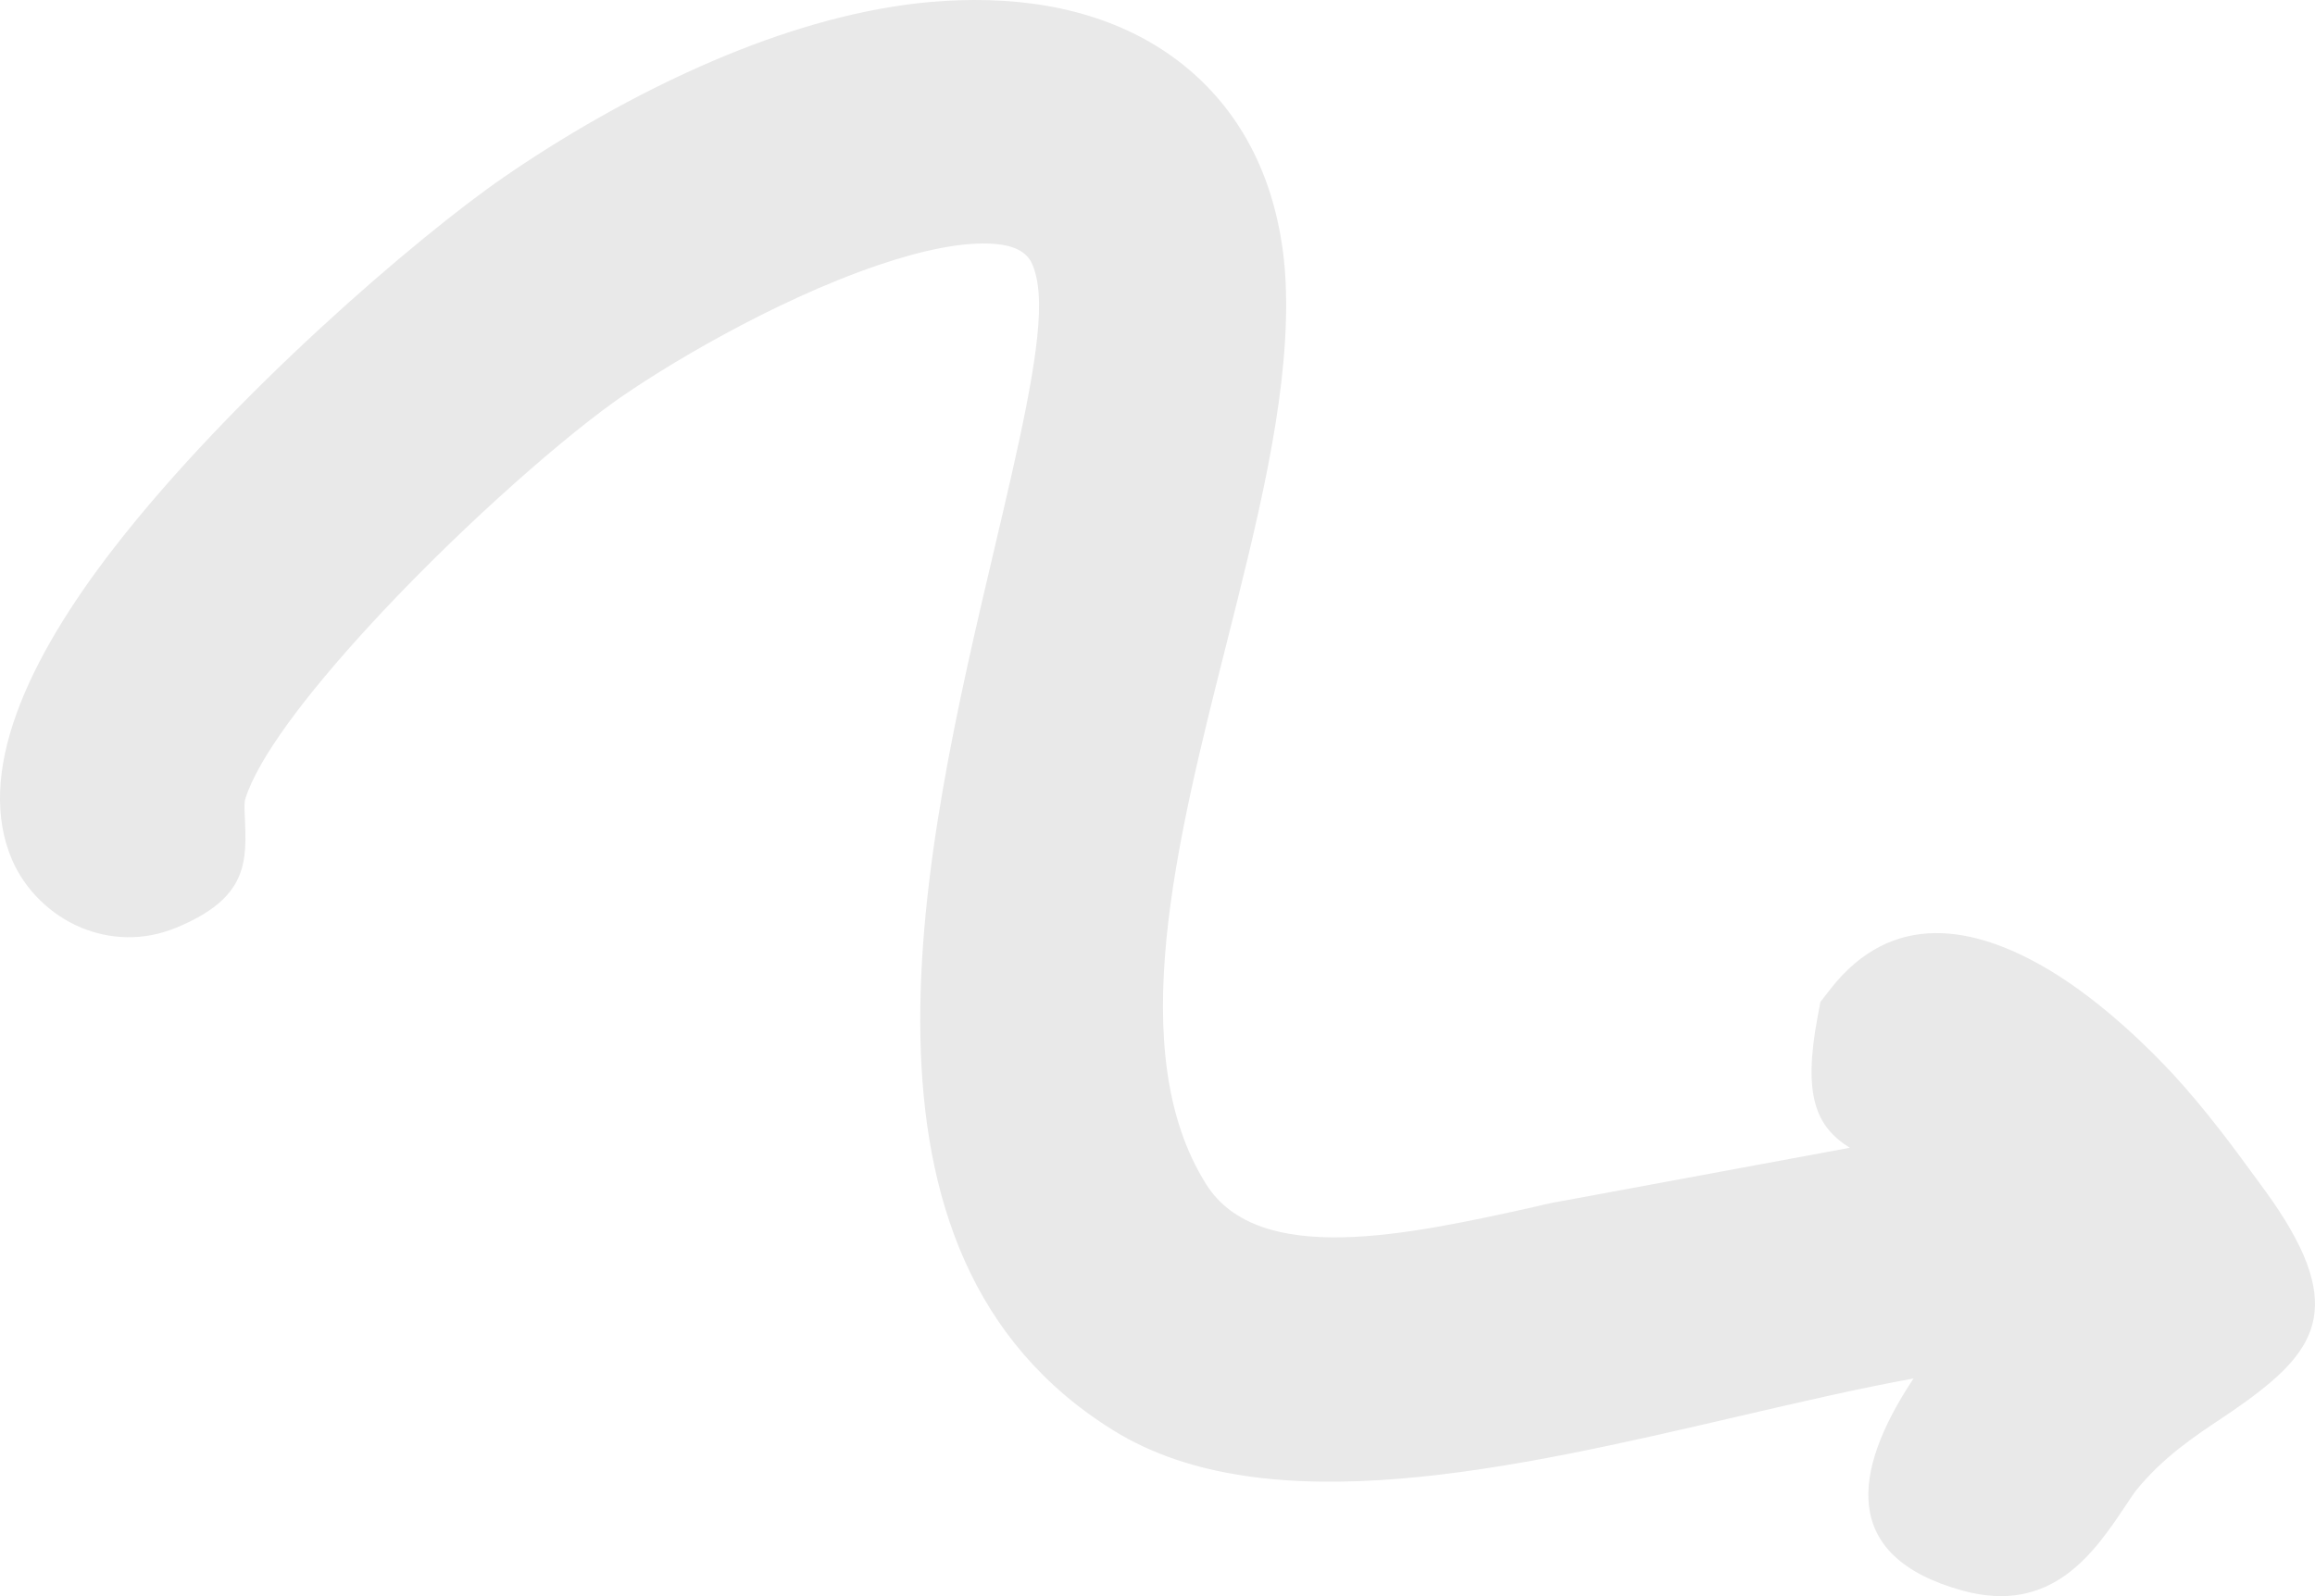 <svg width="58" height="40" viewBox="0 0 58 40" fill="none" xmlns="http://www.w3.org/2000/svg">
<path fill-rule="evenodd" clip-rule="evenodd" d="M2.861 13.724C5.81 9.922 10.466 5.926 12.62 4.442C14.009 3.484 15.88 2.366 17.928 1.498C19.539 0.814 21.267 0.28 22.978 0.083C23.439 0.03 23.913 0.002 24.398 0C26.484 -0.009 28.272 0.535 29.625 1.61C31.024 2.721 31.918 4.344 32.161 6.452C32.2 6.79 32.221 7.167 32.223 7.585C32.234 10.166 31.494 13.098 30.725 16.146C29.476 21.091 28.143 26.373 30.217 29.674C31.532 31.768 35.288 30.941 38.369 30.262C39.402 30.035 37.549 30.434 38.948 30.13L38.999 30.124L46.345 28.764C45.488 28.229 45.173 27.449 45.535 25.502L45.608 25.11L45.848 24.801C47.404 22.792 49.478 23.198 51.333 24.304C52.712 25.127 53.928 26.365 54.432 26.907C54.84 27.347 55.258 27.855 55.651 28.36C55.932 28.722 56.351 29.292 56.736 29.82C58.808 32.658 58.1 33.79 56.286 35.11C56.005 35.314 55.829 35.432 55.64 35.557C54.995 35.987 54.197 36.517 53.529 37.336C53.477 37.399 53.379 37.547 53.272 37.707C52.477 38.898 51.416 40.486 49.156 39.858C46.077 39.002 46.458 36.843 47.857 34.675C47.885 34.632 47.913 34.589 47.942 34.546C46.601 34.787 45.092 35.138 43.528 35.501C37.958 36.796 31.762 38.237 27.907 35.854C20.75 31.43 23.136 21.299 24.913 13.753C25.52 11.174 26.049 8.929 26.032 7.604C26.027 7.18 25.966 6.854 25.858 6.612C25.72 6.3 25.385 6.151 24.939 6.114C24.142 6.047 23.107 6.27 22.011 6.641C19.358 7.54 16.547 9.237 15.355 10.095C13.852 11.178 11.278 13.463 9.165 15.78C7.682 17.405 6.47 18.985 6.145 20.022C6.117 20.113 6.125 20.282 6.132 20.433C6.186 21.59 6.229 22.497 4.422 23.246C3.584 23.593 2.749 23.542 2.037 23.248C1.256 22.925 0.624 22.287 0.308 21.561C-0.631 19.396 0.676 16.54 2.861 13.724Z" fill="#E9E9E9"/>
</svg>
